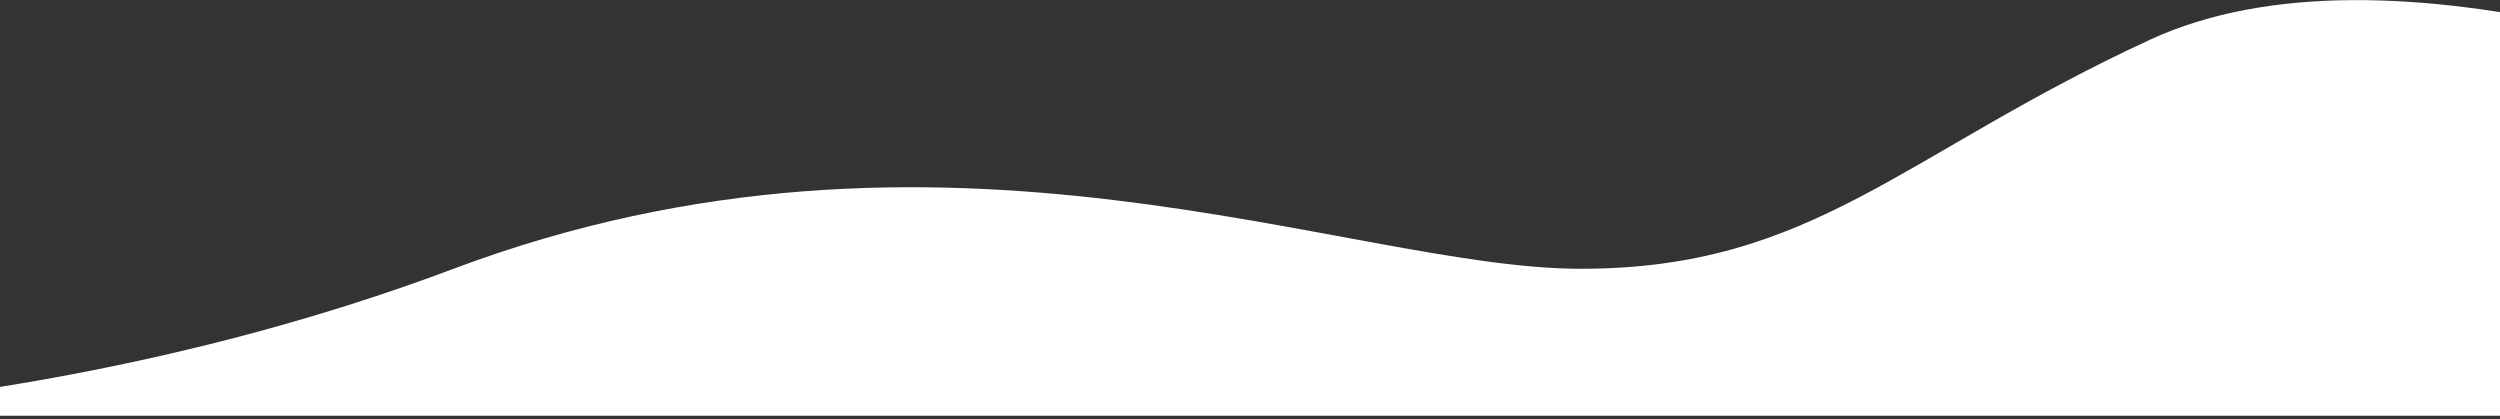 <svg width="1920" height="322" viewBox="0 0 1920 322" fill="none" xmlns="http://www.w3.org/2000/svg">
<rect x="0" y="0" width="1920" height="322" fill="#333333" stroke="none"/>
<path d="M-203.382 319.268C-276.82 323.405 -336.446 322.375 -375 319.268H-203.382C-55.663 310.947 147.936 281.718 348.324 206.423C723.337 65.514 1035.45 206.423 1214.06 206.423C1392.66 206.423 1460.84 118.28 1651.38 30.431C1834.5 -54.003 2136.36 56.742 2294 131.582V319.268H-203.382Z" fill="white"/>
</svg>
